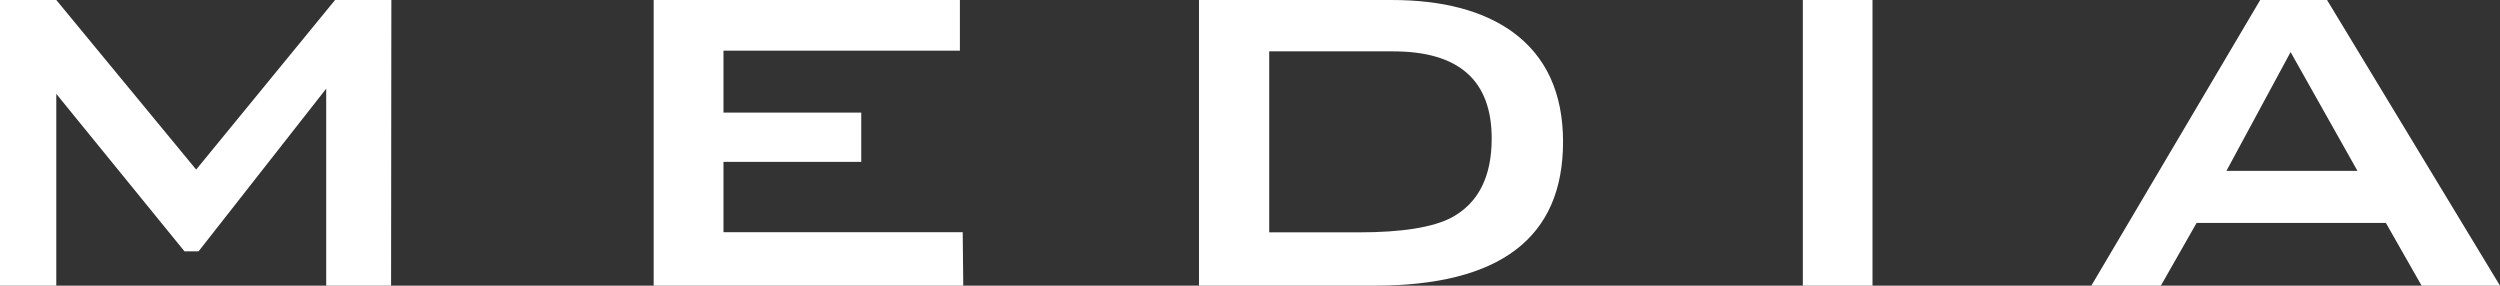 <svg xmlns="http://www.w3.org/2000/svg" viewBox="0 0 177.65 20.3"><rect x="0" y="0" width="177.65" height="20.3" fill="#333333" stroke="none"/><defs><style>.cls-1{fill:#fff;}</style></defs><g id="レイヤー_2" data-name="レイヤー 2"><g id="レイヤー_1-2" data-name="レイヤー 1"><path class="cls-1" d="M27.79,20.3H23.18v-14L14.11,17.86h-1L4,6.67V20.3H0V0H4l9.94,12.05L23.81,0h4Z"/><path class="cls-1" d="M68.45,20.3h-22V0H68.21V3.6H51.41V8H61.2v3.5H51.41v5h17Z"/><path class="cls-1" d="M111.07,10.08q0,10.23-13.44,10.22H85.2V0H98.88q5.43,0,8.59,2.26C109.87,4,111.07,6.62,111.07,10.08ZM106,9.84q0-6.19-7-6.19H90.19V16.51h6.39q4.56,0,6.57-1.05Q106,13.92,106,9.84Z"/><path class="cls-1" d="M133.06,20.3h-4.95V0h4.95Z"/><path class="cls-1" d="M177.65,20.3h-5.57l-2.54-4.46H156.09l-2.54,4.46h-4.94l12-20.3h4.75Zm-10.13-8.16L162.77,3.7l-4.56,8.44Z"/></g></g></svg>